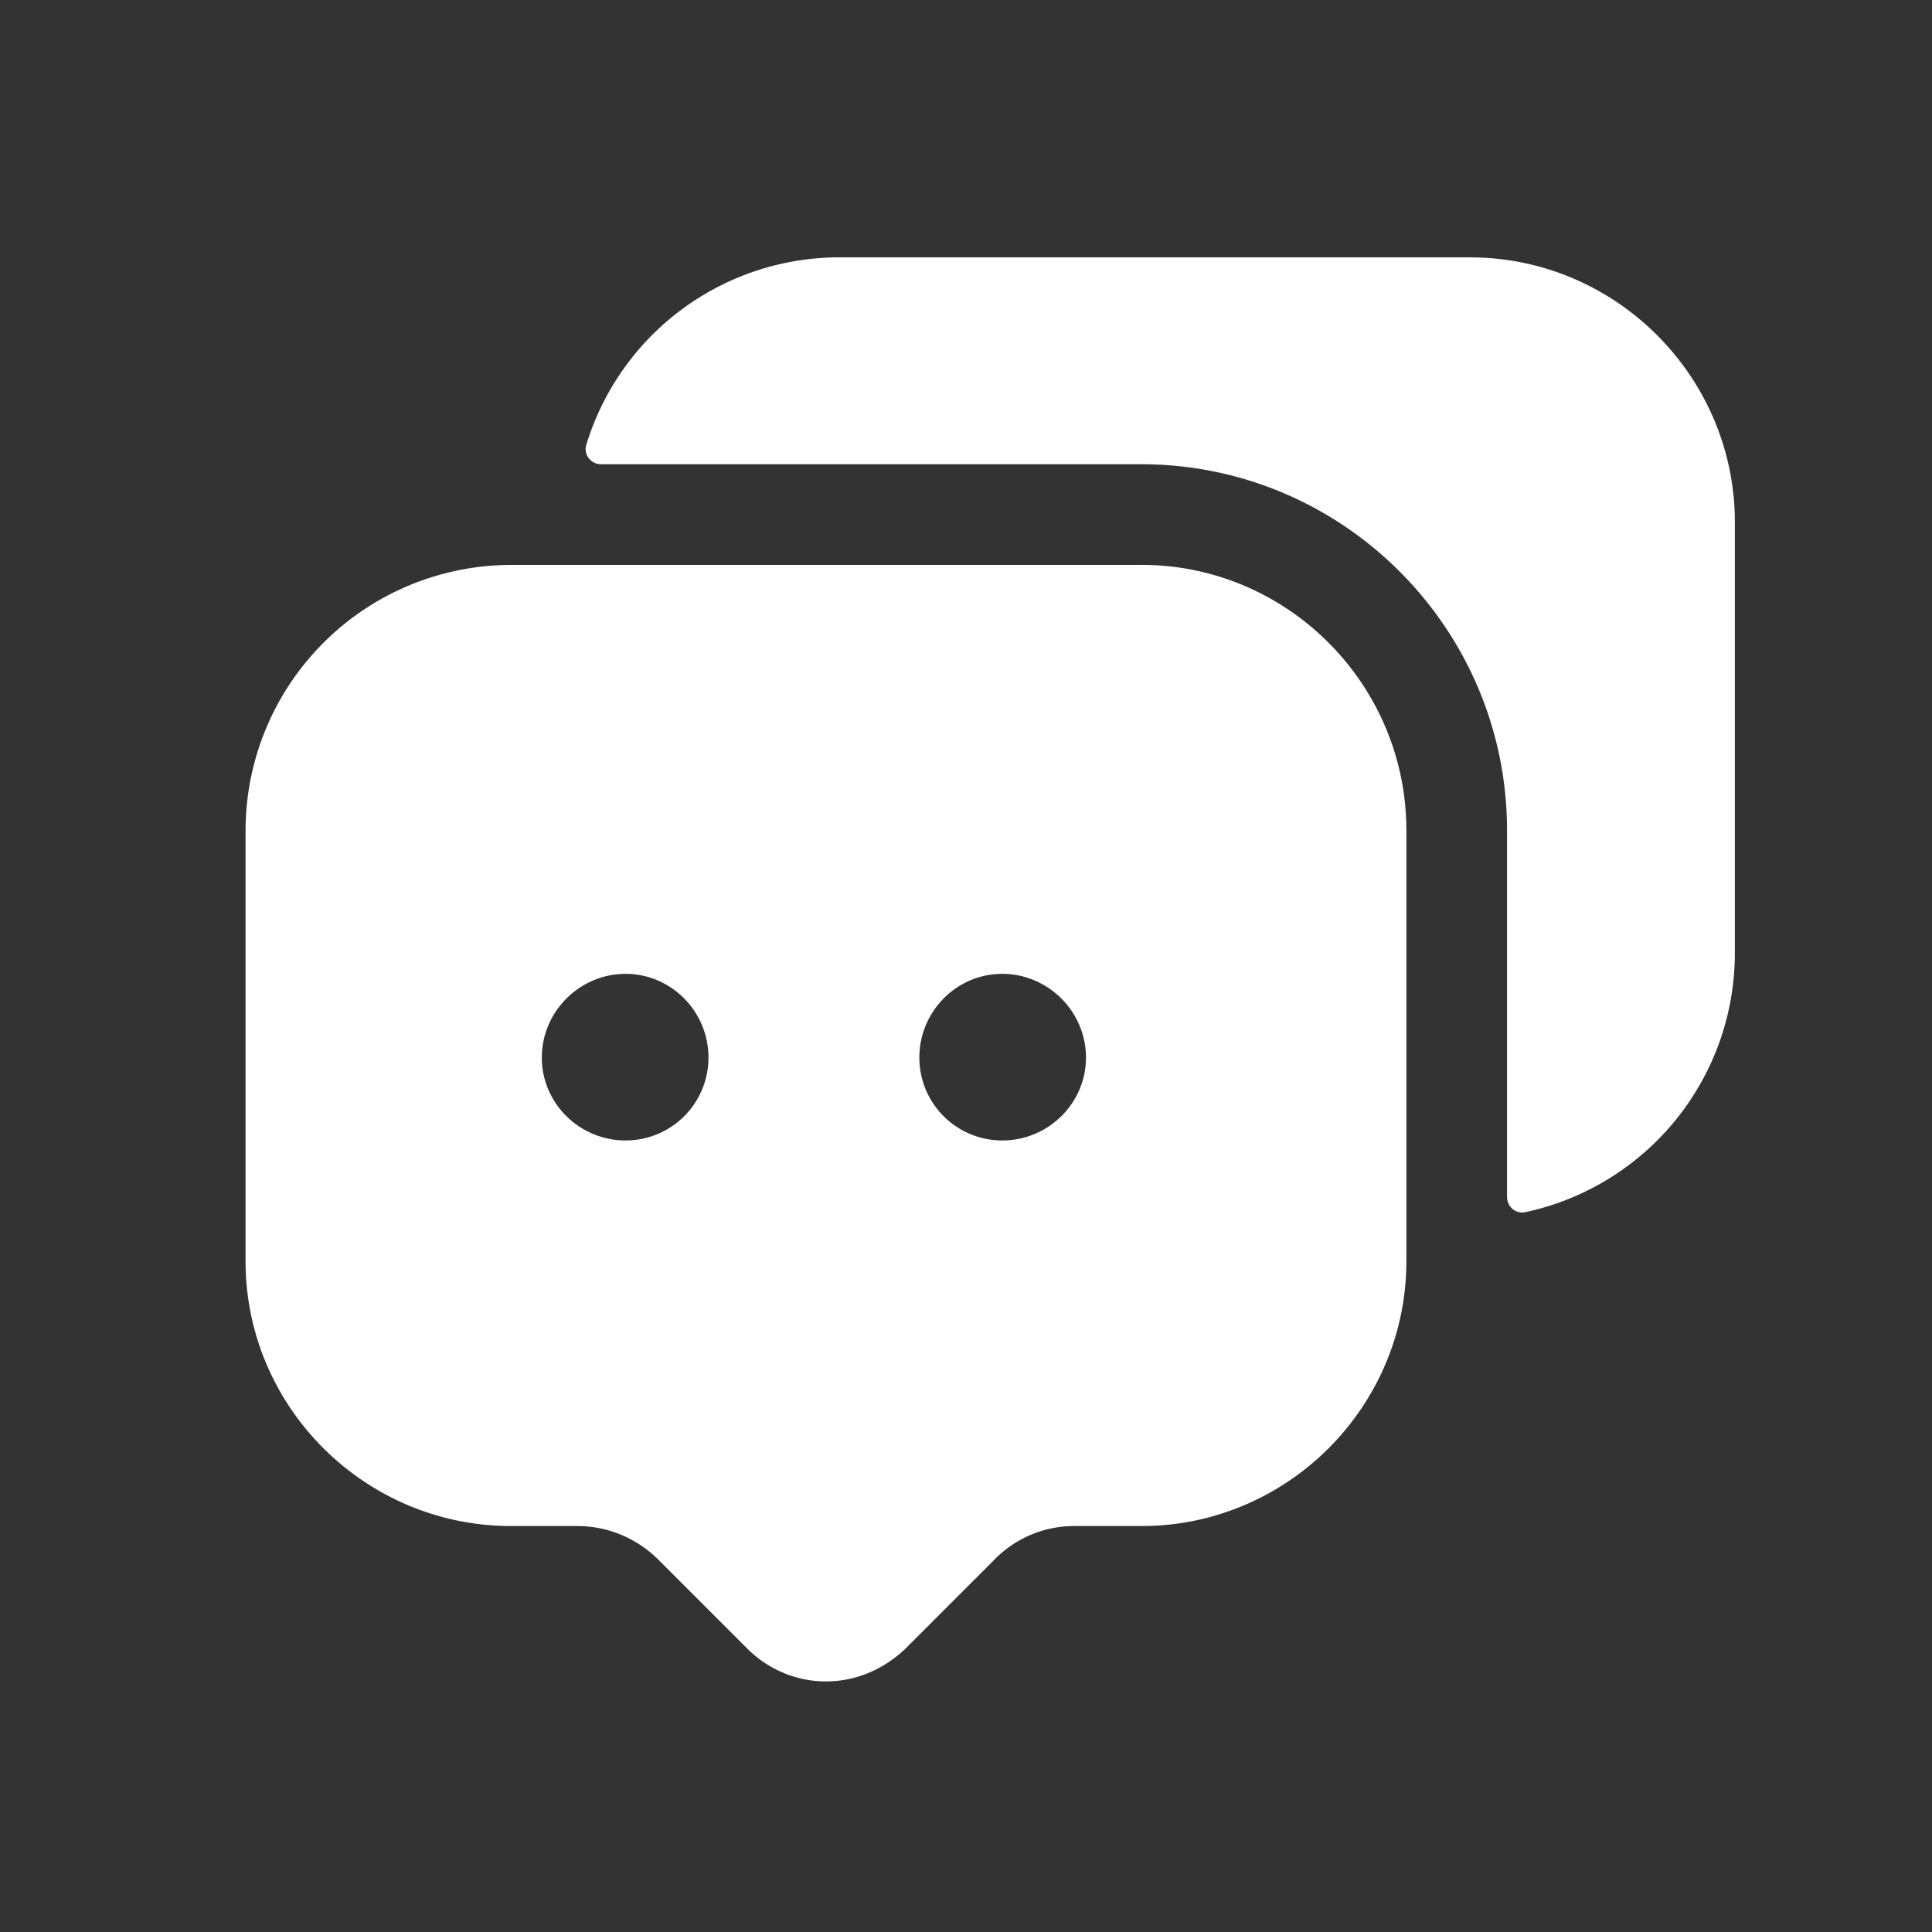 <svg xmlns="http://www.w3.org/2000/svg" width="50" height="50" fill="none"><rect width="100%" height="100%" fill="#333333" stroke="none"/><path fill="#fff" fill-rule="evenodd" d="M38.043 6.66H21.731a6.847 6.847 0 0 0-6.558 4.854c-.077.255.122.501.387.501h13.983c5.209 0 9.459 4.25 9.459 9.48v9.48c0 .252.223.448.47.396a6.857 6.857 0 0 0 5.426-6.71V13.515c0-3.77-3.084-6.854-6.855-6.854Z" clip-rule="evenodd"/><path fill="#fff" fill-rule="evenodd" d="M25.939 29.515a2.143 2.143 0 0 1-2.146-2.146c0-1.187.958-2.166 2.146-2.166 1.187 0 2.166.979 2.166 2.166 0 1.188-.979 2.146-2.166 2.146Zm-9.75 0c-1.188 0-2.167-.958-2.167-2.146 0-1.187.98-2.166 2.167-2.166 1.187 0 2.146.979 2.146 2.166a2.143 2.143 0 0 1-2.146 2.146ZM29.543 14.62H13.23a6.882 6.882 0 0 0-6.875 6.875V32.64c0 3.771 3.084 6.854 6.875 6.854h1.709c.791 0 1.541.313 2.104.875l2.292 2.292c.541.542 1.27.854 2.041.854.771 0 1.5-.312 2.063-.854l2.291-2.292a2.881 2.881 0 0 1 2.084-.875h1.729c3.77 0 6.854-3.083 6.854-6.854V21.494c0-3.791-3.083-6.875-6.854-6.875Z" clip-rule="evenodd"/></svg>